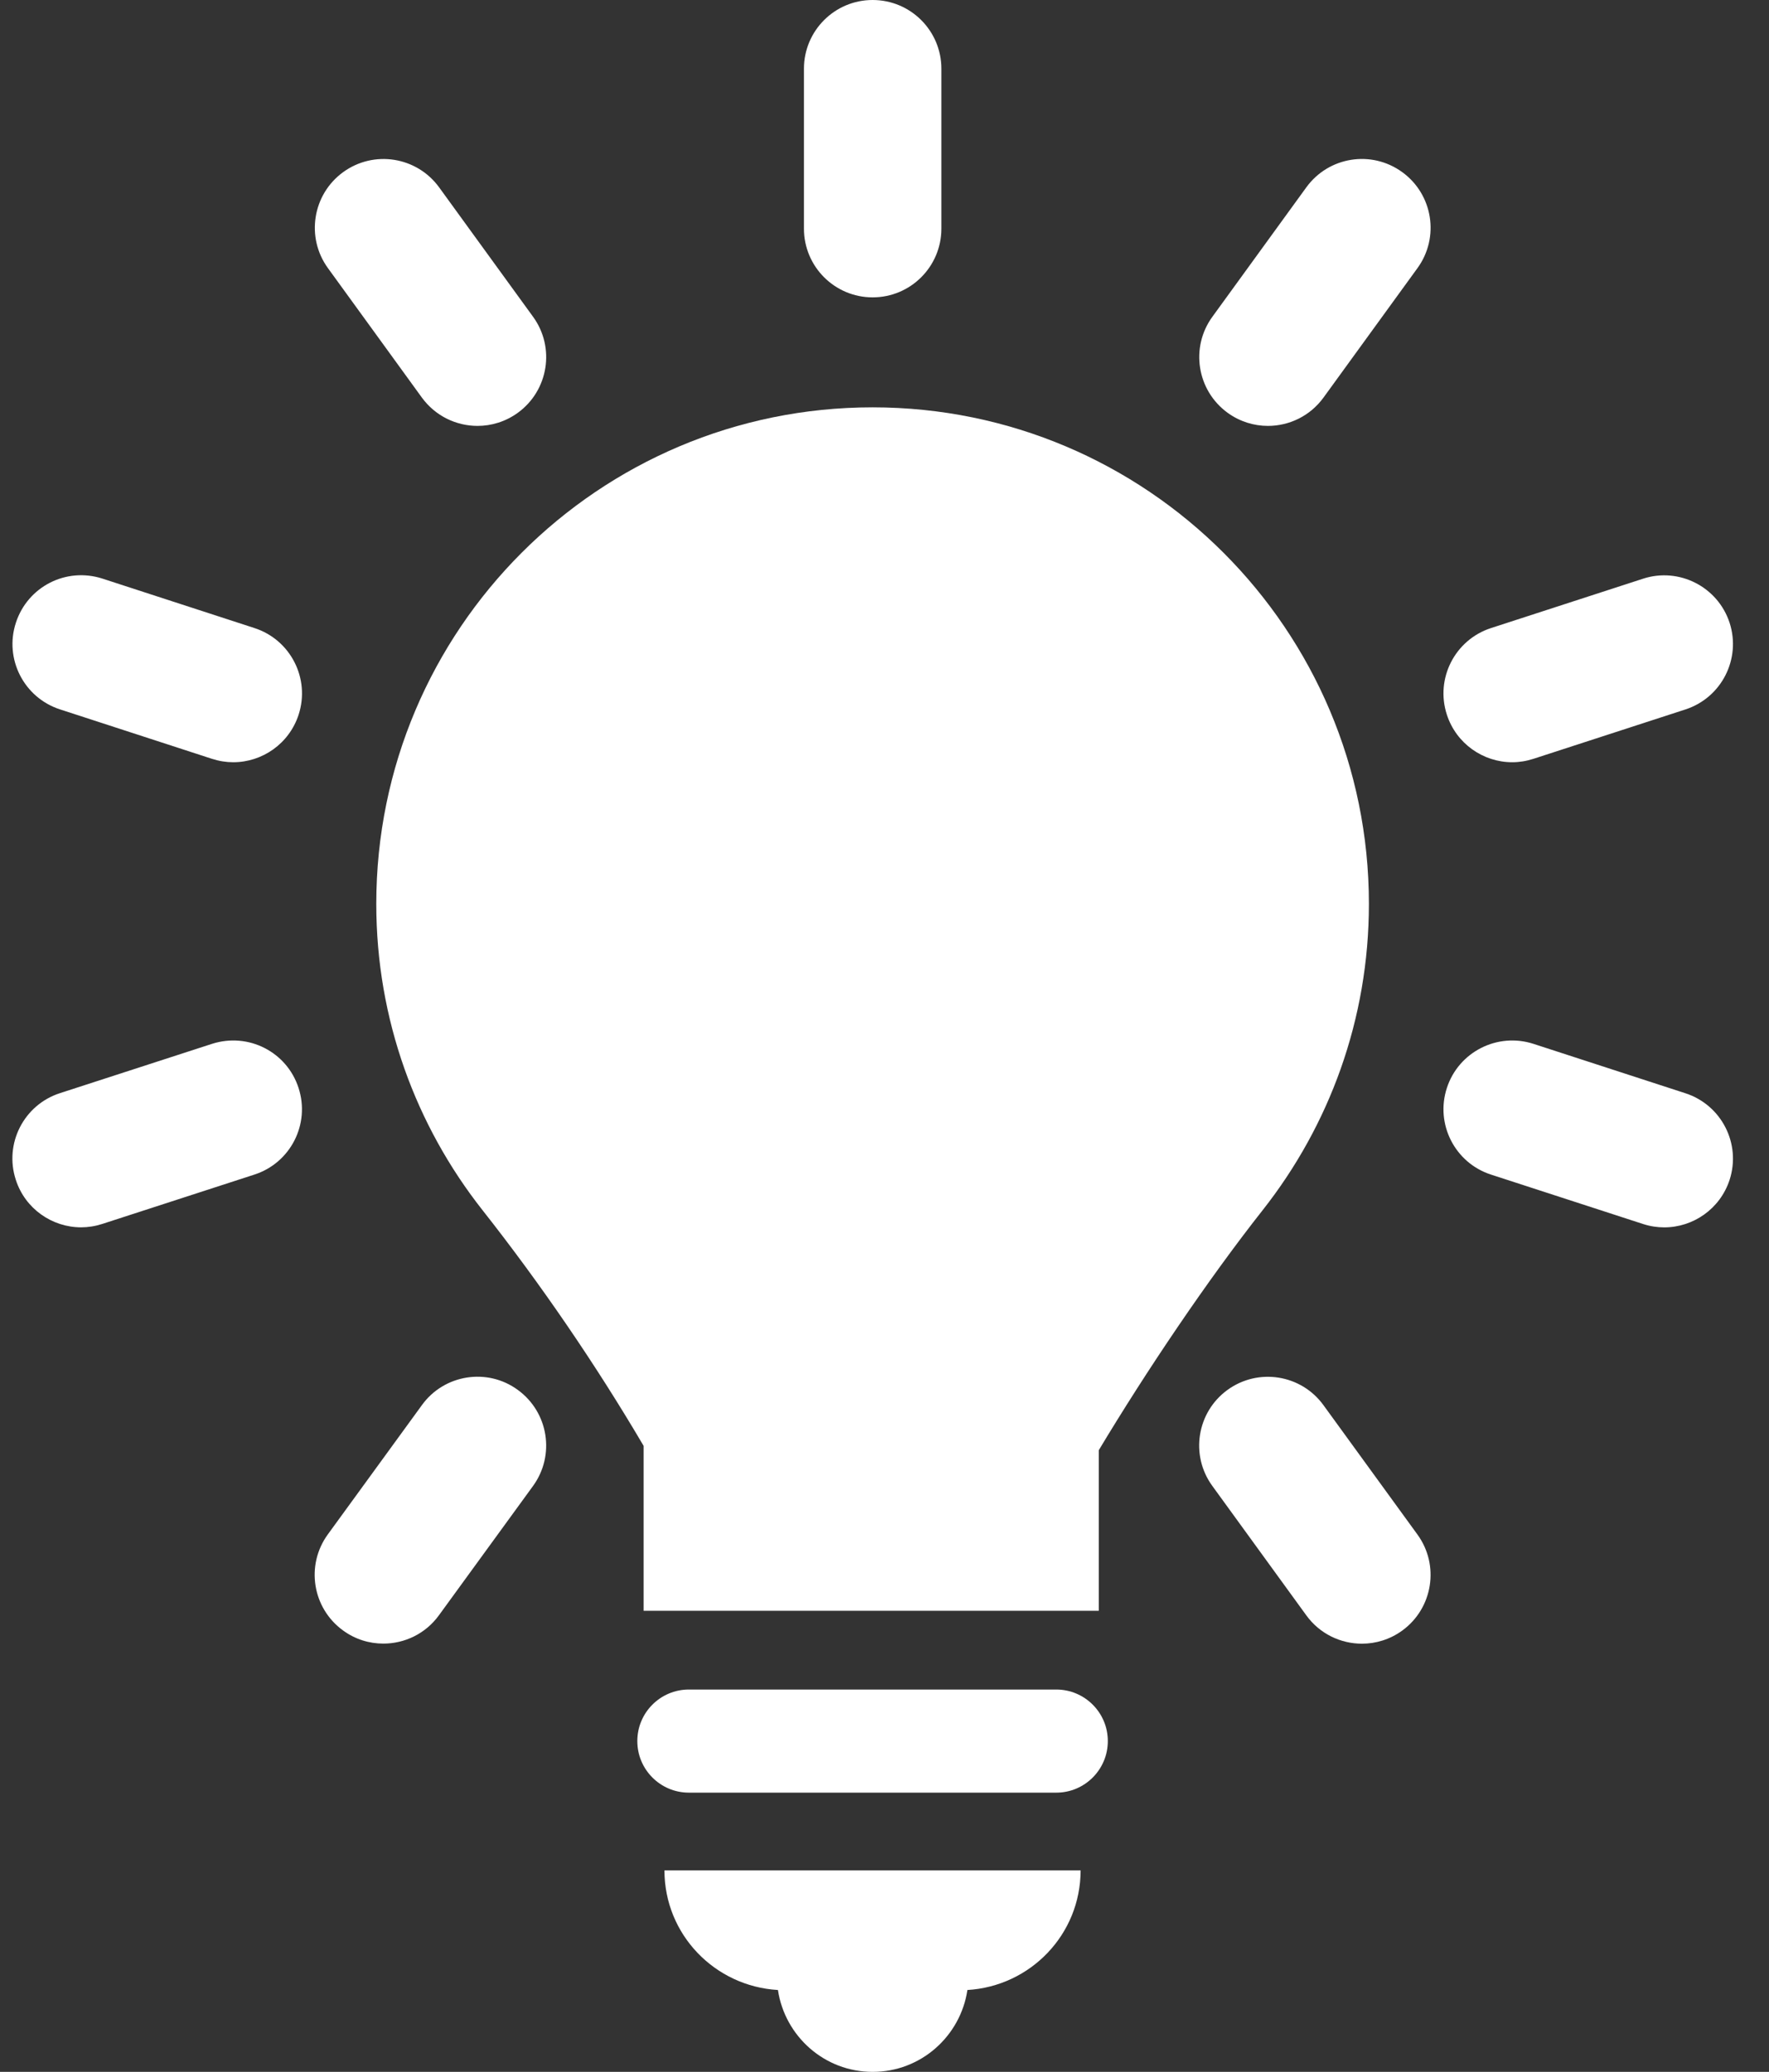 <?xml version="1.0" encoding="UTF-8"?>
<svg xmlns="http://www.w3.org/2000/svg" width="41" height="48" viewBox="0 0 41 48" fill="none">
  <rect x="0" y="0" width="41" height="48" fill="#333333" stroke="none"/>
  <path d="M24.481 39.142H15.966C15.306 39.142 14.771 39.677 14.771 40.336C14.771 40.996 15.306 41.531 15.966 41.531H24.481C25.14 41.531 25.676 40.996 25.676 40.336C25.676 39.677 25.14 39.142 24.481 39.142Z" fill="white"></path>
  <path d="M18.03 46.103C18.192 47.175 19.108 48 20.226 48C21.342 48 22.26 47.175 22.422 46.103C23.883 46.016 25.045 44.815 25.045 43.332H15.4C15.4 44.816 16.566 46.018 18.03 46.103Z" fill="white"></path>
  <path d="M20.225 6.889C21.106 6.889 21.818 6.176 21.818 5.297V1.592C21.818 0.713 21.106 0 20.225 0C19.345 0 18.633 0.713 18.633 1.592V5.297C18.633 6.176 19.345 6.889 20.225 6.889Z" fill="white"></path>
  <path d="M9.777 9.21C10.09 9.639 10.575 9.867 11.068 9.867C11.392 9.867 11.719 9.768 12.002 9.563C12.713 9.046 12.872 8.05 12.355 7.339L10.178 4.341C9.661 3.63 8.667 3.47 7.953 3.988C7.243 4.504 7.084 5.5 7.6 6.211L9.777 9.21Z" fill="white"></path>
  <path d="M30.673 32.553C30.157 31.842 29.161 31.684 28.449 32.201C27.738 32.718 27.58 33.714 28.098 34.425L30.276 37.423C30.587 37.852 31.072 38.08 31.566 38.08C31.89 38.08 32.217 37.981 32.5 37.776C33.211 37.258 33.369 36.262 32.852 35.551L30.673 32.553Z" fill="white"></path>
  <path d="M5.899 14.551L2.375 13.405C1.531 13.133 0.64 13.591 0.368 14.428C0.095 15.263 0.553 16.162 1.389 16.434L4.913 17.58C5.078 17.633 5.243 17.659 5.406 17.659C6.078 17.659 6.701 17.231 6.921 16.558C7.193 15.722 6.736 14.823 5.899 14.551Z" fill="white"></path>
  <path d="M39.063 25.328L35.54 24.183C34.703 23.913 33.806 24.37 33.534 25.205C33.261 26.042 33.72 26.941 34.556 27.212L38.081 28.357C38.244 28.41 38.408 28.435 38.572 28.435C39.243 28.435 39.867 28.007 40.087 27.334C40.358 26.497 39.9 25.6 39.063 25.328Z" fill="white"></path>
  <path d="M4.914 24.183L1.388 25.326C0.552 25.597 0.093 26.495 0.366 27.332C0.583 28.005 1.208 28.434 1.88 28.434C2.042 28.434 2.208 28.408 2.372 28.355L5.896 27.212C6.734 26.941 7.192 26.043 6.92 25.206C6.65 24.37 5.758 23.913 4.914 24.183Z" fill="white"></path>
  <path d="M35.048 17.659C35.212 17.659 35.376 17.633 35.54 17.58L39.063 16.436C39.9 16.164 40.358 15.265 40.087 14.429C39.814 13.593 38.913 13.136 38.081 13.407L34.556 14.551C33.72 14.823 33.261 15.721 33.534 16.558C33.753 17.23 34.377 17.659 35.048 17.659Z" fill="white"></path>
  <path d="M9.779 32.552L7.598 35.548C7.08 36.26 7.238 37.256 7.95 37.773C8.231 37.979 8.559 38.078 8.884 38.078C9.377 38.078 9.862 37.851 10.173 37.422L12.354 34.426C12.871 33.715 12.714 32.719 12.002 32.201C11.293 31.681 10.293 31.841 9.779 32.552Z" fill="white"></path>
  <path d="M30.276 4.341L28.099 7.339C27.582 8.05 27.741 9.046 28.452 9.563C28.735 9.768 29.062 9.867 29.386 9.867C29.879 9.867 30.364 9.639 30.676 9.209L32.853 6.211C33.37 5.5 33.211 4.504 32.5 3.988C31.785 3.469 30.793 3.629 30.276 4.341Z" fill="white"></path>
  <path d="M31.727 20.94C31.727 14.587 26.577 9.437 20.224 9.437C13.871 9.437 8.721 14.587 8.721 20.94C8.721 23.62 9.642 26.081 11.182 28.035C12.532 29.747 13.81 31.616 14.917 33.497V37.318H25.466V33.598C26.564 31.769 27.982 29.663 29.264 28.037C30.805 26.082 31.727 23.622 31.727 20.94Z" fill="white"></path>
</svg>

